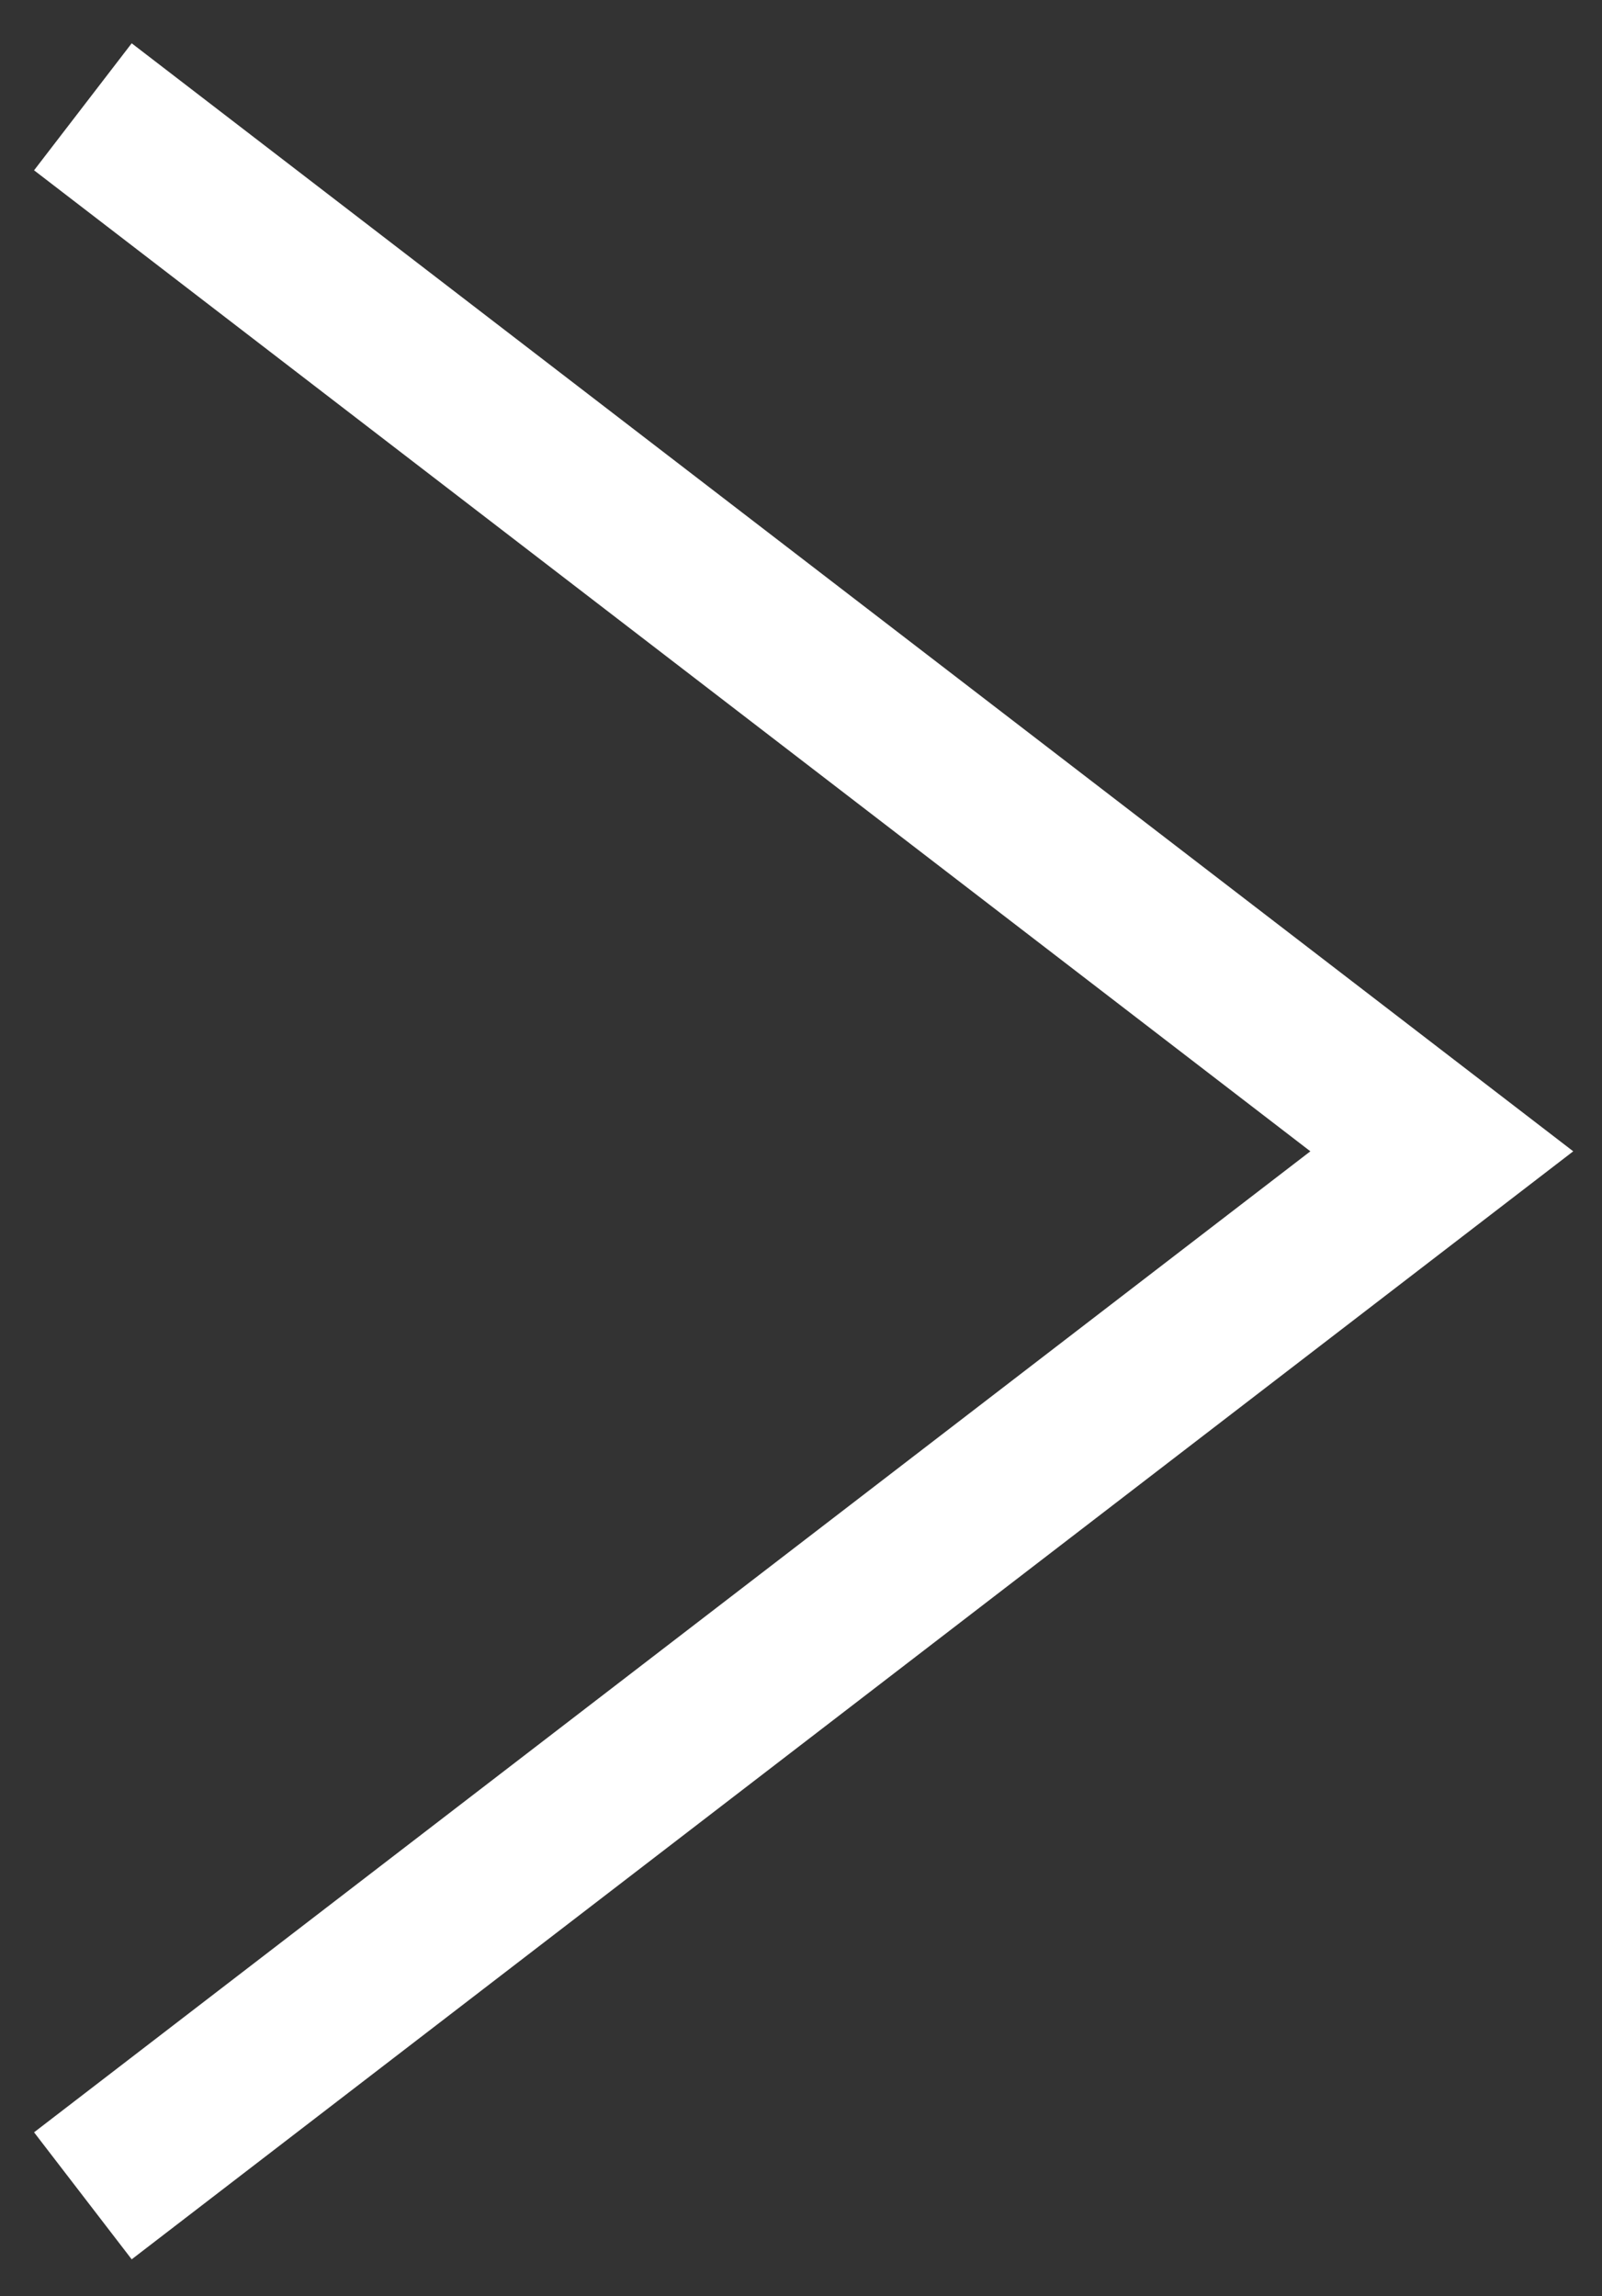 <svg xmlns="http://www.w3.org/2000/svg" width="30" height="43" viewBox="0 0 30 43">
    <rect x="0" y="0" width="30" height="43" fill="#333333" stroke="none"/>
    <path fill="none" fill-rule="nonzero" stroke="#FFF" stroke-width="3" d="M1.552 2L27 21.56 1.552 41.12"/>
</svg>
